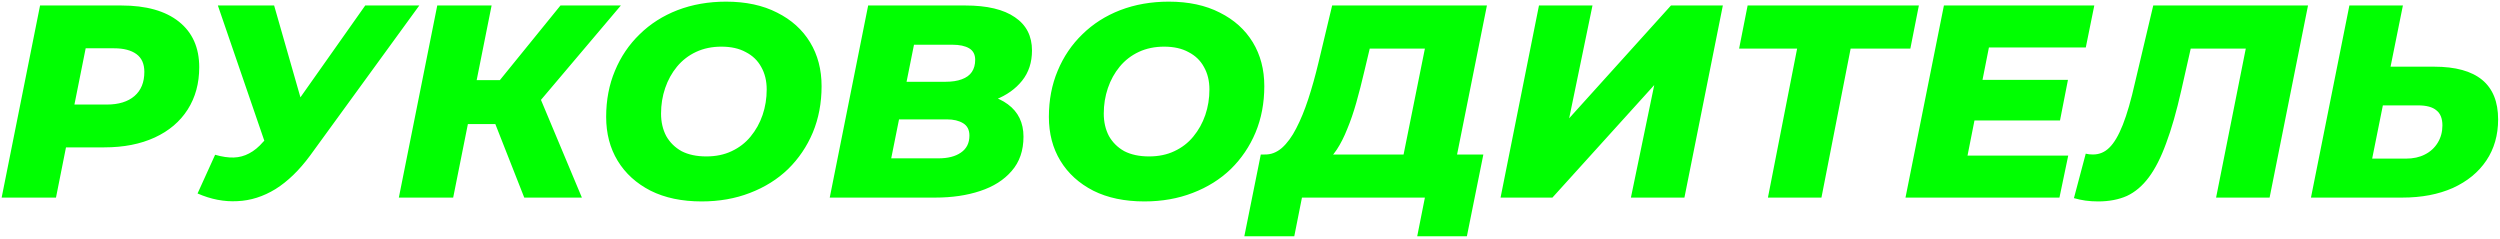 <?xml version="1.0" encoding="UTF-8"?> <svg xmlns="http://www.w3.org/2000/svg" width="911" height="87" viewBox="0 0 911 87" fill="none"> <path d="M0.6 72L14.6 2H44.2C53.267 2 60.267 3.967 65.2 7.9C70.133 11.833 72.6 17.367 72.6 24.5C72.6 30.367 71.2 35.5 68.4 39.9C65.6 44.3 61.6 47.7 56.4 50.1C51.2 52.5 45.067 53.7 38 53.7H15.3L25.8 44.9L20.4 72H0.6ZM25.3 47.2L18.4 38.1H38.9C43.233 38.1 46.6 37.067 49 35C51.4 32.933 52.6 30 52.6 26.2C52.6 23.267 51.633 21.1 49.7 19.7C47.767 18.3 45.067 17.6 41.6 17.6H22.6L33.1 8.2L25.3 47.2ZM78.391 56.4C80.925 57.133 83.191 57.467 85.191 57.4C87.191 57.333 89.058 56.833 90.791 55.9C92.591 54.967 94.291 53.567 95.891 51.7L100.191 47.4L102.391 45.5L133.091 2H152.791L112.991 56.7C109.058 62.033 104.858 66.1 100.391 68.9C95.925 71.633 91.291 73.1 86.491 73.3C81.691 73.567 76.858 72.633 71.991 70.5L78.391 56.4ZM99.791 61.4L79.391 2H99.891L112.891 47.4L99.791 61.4ZM145.338 72L159.338 2H179.138L165.138 72H145.338ZM164.738 45.2L167.938 29.2H193.338L190.238 45.2H164.738ZM191.038 72L177.938 38.7L194.238 29.5L212.038 72H191.038ZM194.838 39.1L175.738 37.1L204.238 2H226.238L194.838 39.1ZM255.685 73.4C248.485 73.4 242.285 72.1 237.085 69.5C231.885 66.833 227.885 63.2 225.085 58.6C222.285 54 220.885 48.667 220.885 42.6C220.885 36.467 221.952 30.867 224.085 25.8C226.218 20.667 229.218 16.233 233.085 12.5C236.952 8.7 241.552 5.767 246.885 3.7C252.285 1.633 258.185 0.6 264.585 0.6C271.785 0.6 277.985 1.933 283.185 4.6C288.385 7.2 292.385 10.8 295.185 15.4C297.985 20 299.385 25.333 299.385 31.4C299.385 37.533 298.318 43.167 296.185 48.3C294.052 53.367 291.052 57.8 287.185 61.6C283.318 65.333 278.685 68.233 273.285 70.3C267.952 72.367 262.085 73.4 255.685 73.4ZM257.385 57C260.852 57 263.918 56.367 266.585 55.1C269.318 53.833 271.618 52.067 273.485 49.8C275.418 47.467 276.885 44.833 277.885 41.9C278.885 38.967 279.385 35.867 279.385 32.6C279.385 29.467 278.718 26.733 277.385 24.4C276.118 22.067 274.252 20.267 271.785 19C269.385 17.667 266.418 17 262.885 17C259.485 17 256.418 17.633 253.685 18.9C250.952 20.167 248.618 21.967 246.685 24.3C244.818 26.567 243.385 29.167 242.385 32.1C241.385 35.033 240.885 38.133 240.885 41.4C240.885 44.467 241.518 47.2 242.785 49.6C244.118 51.933 245.985 53.767 248.385 55.1C250.852 56.367 253.852 57 257.385 57ZM302.358 72L316.358 2H351.758C359.691 2 365.724 3.433 369.858 6.3C373.991 9.1 376.058 13.133 376.058 18.4C376.058 22.733 374.858 26.4 372.458 29.4C370.058 32.4 366.824 34.7 362.758 36.3C358.691 37.833 354.124 38.6 349.058 38.6L351.858 33.8C358.324 33.8 363.458 35.2 367.258 38C371.058 40.8 372.958 44.733 372.958 49.8C372.958 54.867 371.524 59.033 368.658 62.3C365.858 65.567 362.024 68 357.158 69.6C352.358 71.2 346.924 72 340.858 72H302.358ZM324.758 57.7H341.958C345.424 57.7 348.158 57 350.158 55.6C352.224 54.2 353.258 52.133 353.258 49.4C353.258 47.333 352.491 45.833 350.958 44.9C349.424 43.967 347.458 43.5 345.058 43.5H325.958L328.658 29.8H344.558C346.891 29.8 348.858 29.5 350.458 28.9C352.124 28.3 353.358 27.4 354.158 26.2C354.958 25 355.358 23.533 355.358 21.8C355.358 19.867 354.624 18.467 353.158 17.6C351.691 16.733 349.658 16.3 347.058 16.3H333.058L324.758 57.7ZM417.013 73.4C409.813 73.4 403.613 72.1 398.413 69.5C393.213 66.833 389.213 63.2 386.413 58.6C383.613 54 382.213 48.667 382.213 42.6C382.213 36.467 383.28 30.867 385.413 25.8C387.547 20.667 390.547 16.233 394.413 12.5C398.28 8.7 402.88 5.767 408.213 3.7C413.613 1.633 419.513 0.6 425.913 0.6C433.113 0.6 439.313 1.933 444.513 4.6C449.713 7.2 453.713 10.8 456.513 15.4C459.313 20 460.713 25.333 460.713 31.4C460.713 37.533 459.647 43.167 457.513 48.3C455.38 53.367 452.38 57.8 448.513 61.6C444.647 65.333 440.013 68.233 434.613 70.3C429.28 72.367 423.413 73.4 417.013 73.4ZM418.713 57C422.18 57 425.247 56.367 427.913 55.1C430.647 53.833 432.947 52.067 434.813 49.8C436.747 47.467 438.213 44.833 439.213 41.9C440.213 38.967 440.713 35.867 440.713 32.6C440.713 29.467 440.047 26.733 438.713 24.4C437.447 22.067 435.58 20.267 433.113 19C430.713 17.667 427.747 17 424.213 17C420.813 17 417.747 17.633 415.013 18.9C412.28 20.167 409.947 21.967 408.013 24.3C406.147 26.567 404.713 29.167 403.713 32.1C402.713 35.033 402.213 38.133 402.213 41.4C402.213 44.467 402.847 47.2 404.113 49.6C405.447 51.933 407.313 53.767 409.713 55.1C412.18 56.367 415.18 57 418.713 57ZM510.033 63.4L519.233 17.7H499.133L497.133 26.1C496.199 30.1 495.233 33.867 494.233 37.4C493.233 40.933 492.133 44.133 490.933 47C489.799 49.867 488.533 52.367 487.133 54.5C485.733 56.633 484.166 58.233 482.433 59.3L460.833 56.3C463.099 56.367 465.199 55.567 467.133 53.9C469.066 52.167 470.799 49.8 472.333 46.8C473.933 43.733 475.399 40.167 476.733 36.1C478.066 32.033 479.299 27.633 480.433 22.9L485.433 2H541.833L529.533 63.4H510.033ZM453.433 86.1L459.433 56.3H540.533L534.533 86.1H516.433L519.233 72H474.433L471.633 86.1H453.433ZM546.803 72L560.803 2H580.303L571.803 43.1L608.903 2H627.803L613.803 72H594.303L602.803 31L565.703 72H546.803ZM644.234 72L655.734 13.3L659.234 17.7H633.734L636.834 2H699.234L696.134 17.7H670.034L675.234 13.3L663.734 72H644.234ZM721.062 29.1H753.562L750.662 43.9H718.162L721.062 29.1ZM716.962 56.7H753.662L750.462 72H694.362L708.362 2H763.162L760.062 17.3H724.762L716.962 56.7ZM764.542 73.4C762.942 73.4 761.409 73.3 759.942 73.1C758.542 72.9 757.142 72.6 755.742 72.2L760.042 56C760.842 56.2 761.709 56.3 762.642 56.3C764.976 56.3 766.976 55.467 768.642 53.8C770.376 52.133 772.009 49.367 773.542 45.5C775.076 41.633 776.576 36.433 778.042 29.9L784.642 2H841.042L827.042 72H807.542L819.242 13.3L822.742 17.7H794.442L799.342 13.1L794.842 33C793.109 40.667 791.276 47.067 789.342 52.2C787.476 57.333 785.376 61.467 783.042 64.6C780.709 67.733 778.042 70 775.042 71.4C772.042 72.733 768.542 73.4 764.542 73.4ZM887.016 24.3C902.549 24.3 910.316 30.7 910.316 43.5C910.316 49.233 908.882 54.233 906.016 58.5C903.149 62.767 899.082 66.1 893.816 68.5C888.549 70.833 882.416 72 875.416 72H842.116L856.116 2H875.616L871.116 24.3H887.016ZM876.716 57.8C879.382 57.8 881.682 57.3 883.616 56.3C885.616 55.3 887.182 53.867 888.316 52C889.449 50.133 890.016 48.033 890.016 45.7C890.016 43.167 889.282 41.333 887.816 40.2C886.416 39 884.182 38.4 881.116 38.4H868.316L864.416 57.8H876.716Z" fill="#00FF01"></path> </svg> 